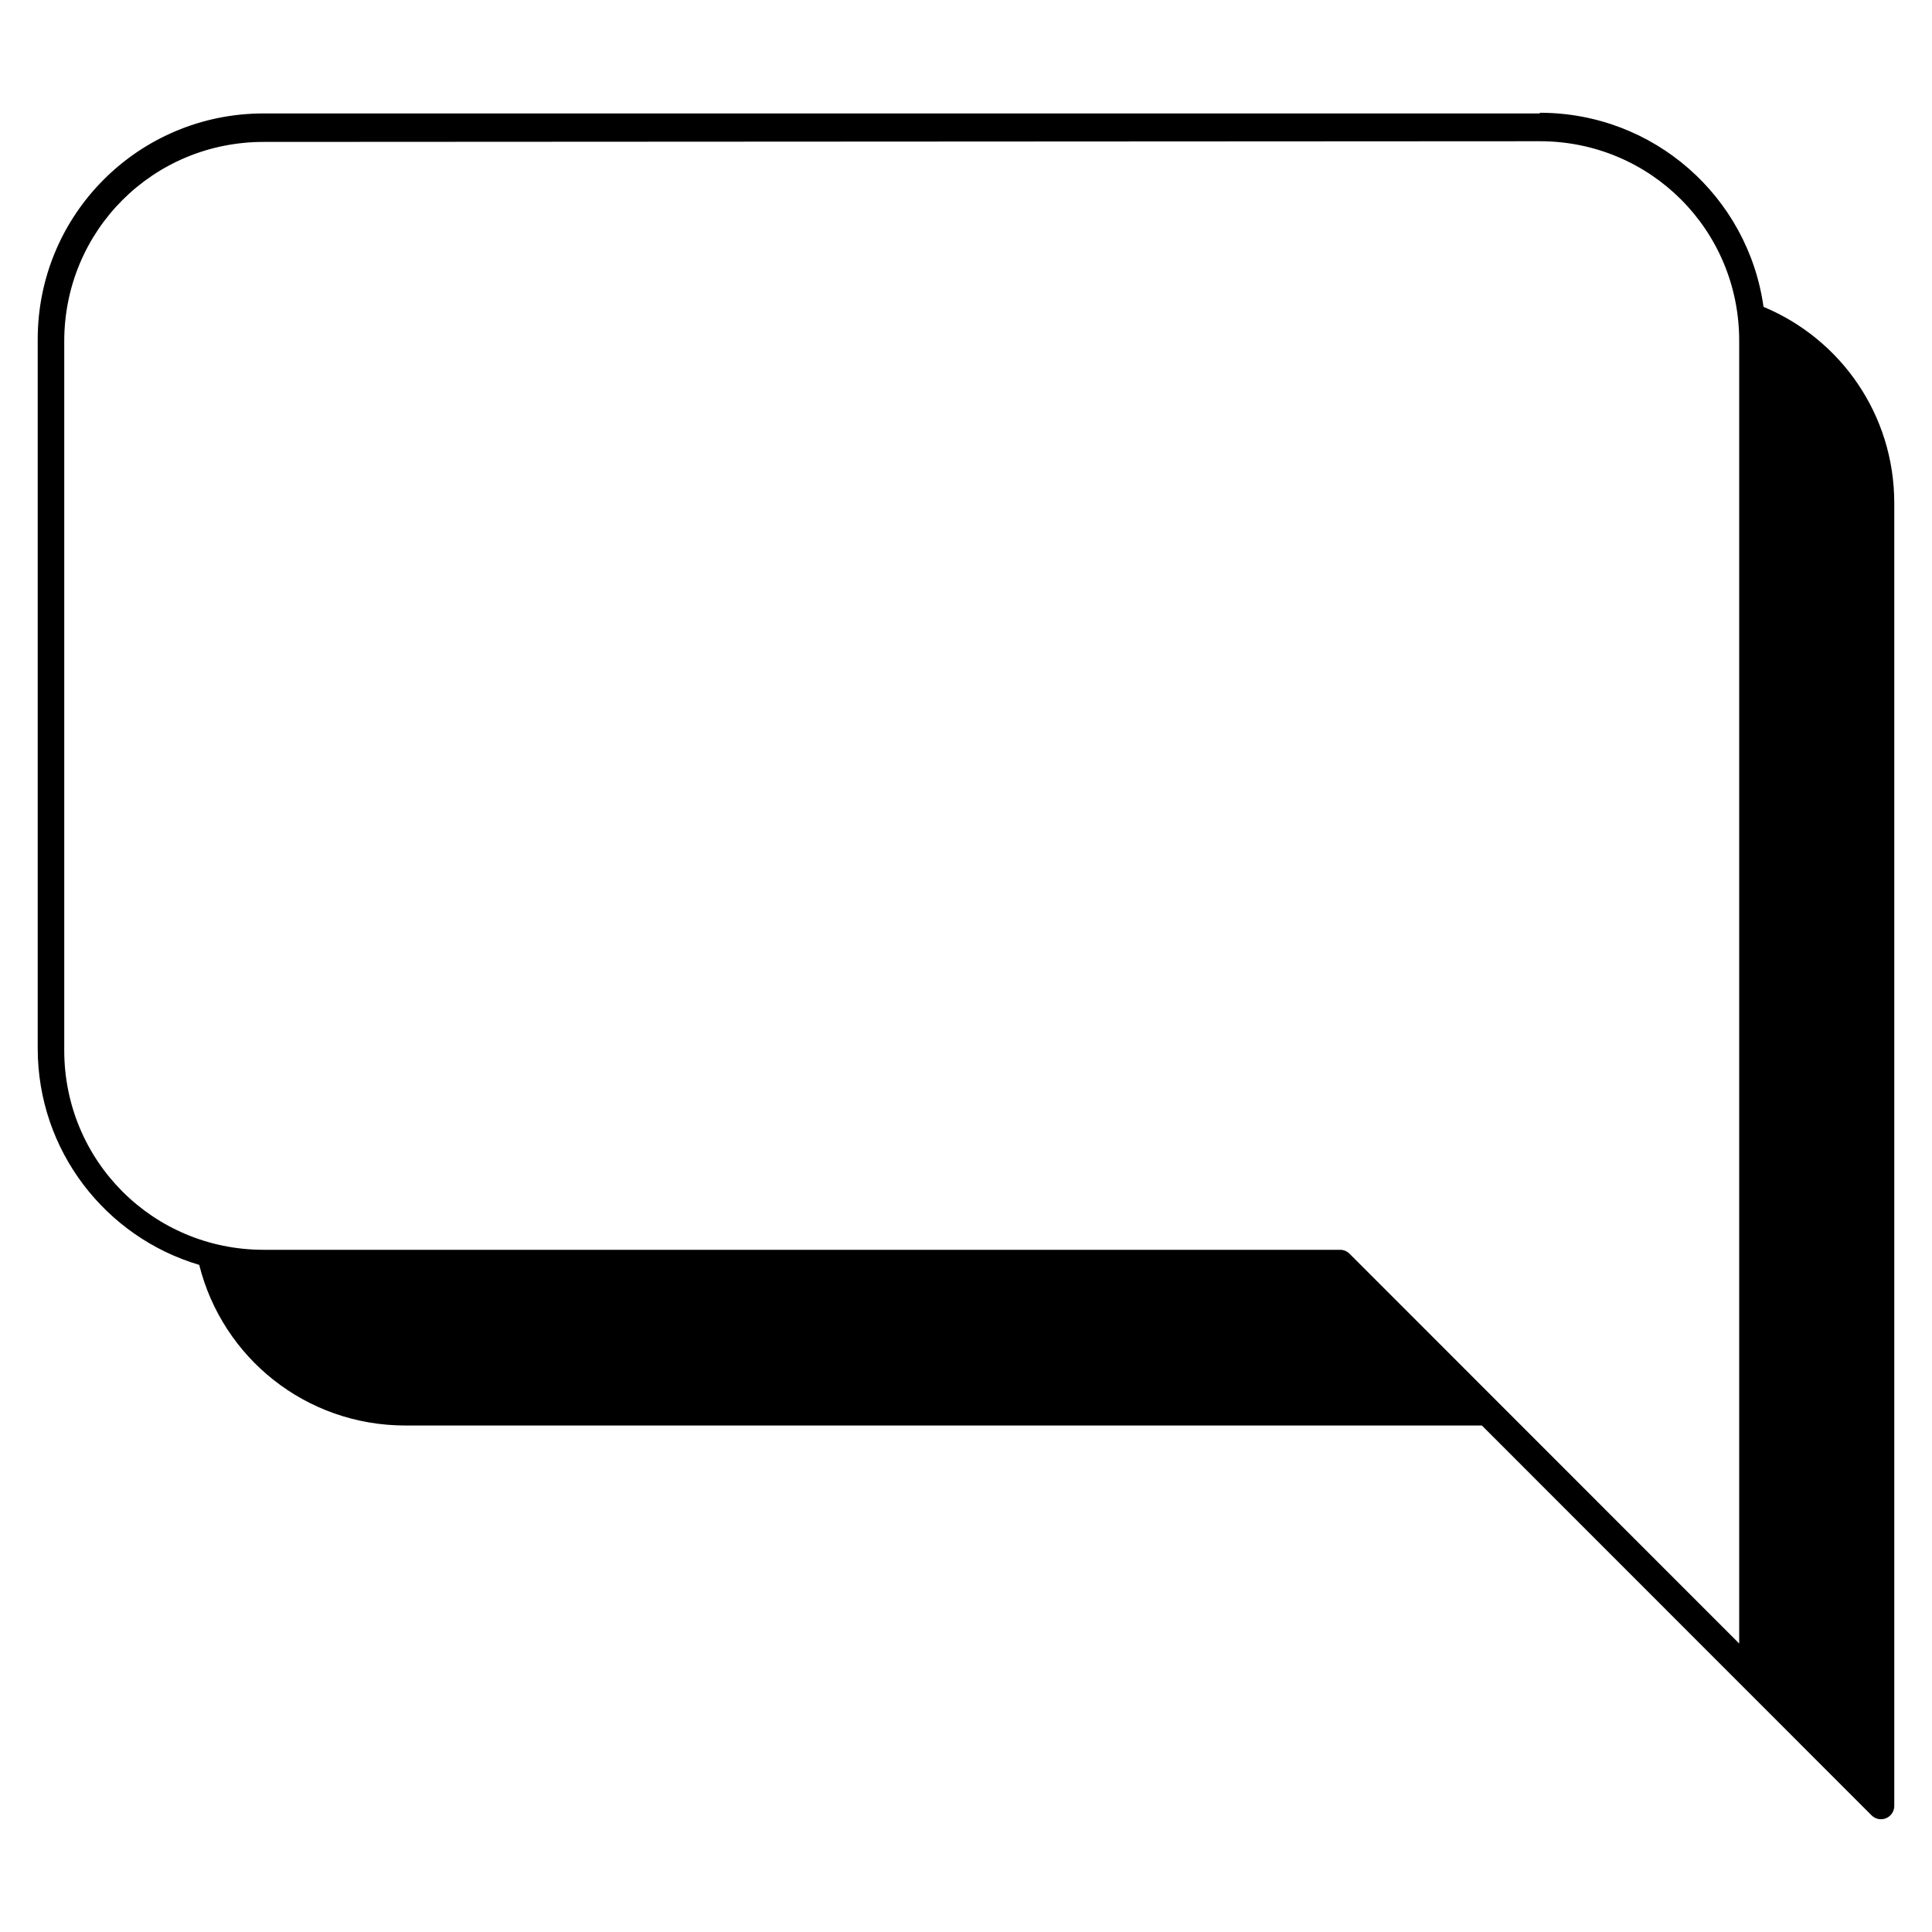 <?xml version="1.0" encoding="UTF-8"?>
<!-- Uploaded to: SVG Repo, www.svgrepo.com, Generator: SVG Repo Mixer Tools -->
<svg fill="#000000" width="800px" height="800px" version="1.1" viewBox="144 144 512 512" xmlns="http://www.w3.org/2000/svg">
 <path d="m552.06 174.06h-338.18c-33.121 0-59.887 26.719-59.887 59.875v187.88c0 27.164 18.031 50.066 42.805 57.391 6.129 24.547 28.191 42.566 54.645 42.566h285.12l-0.004-0.004h0.152l103.28 103.32c1.004 1.004 2.519 1.309 3.836 0.762 1.312-0.543 2.172-1.824 2.176-3.246v-345.26c0-23.523-14.27-43.543-34.648-52.02-4.09-29.16-29.035-51.441-59.281-51.441zm0 7.367c29.328 0 52.844 23.523 52.844 52.863v345.26l-103.28-103.32c-0.68-0.676-1.605-1.043-2.562-1.02h-0.035-285.15c-29.34 0-52.852-23.566-52.852-52.863v-187.88c0-29.379 23.508-52.859 52.848-52.859z"/>
</svg>